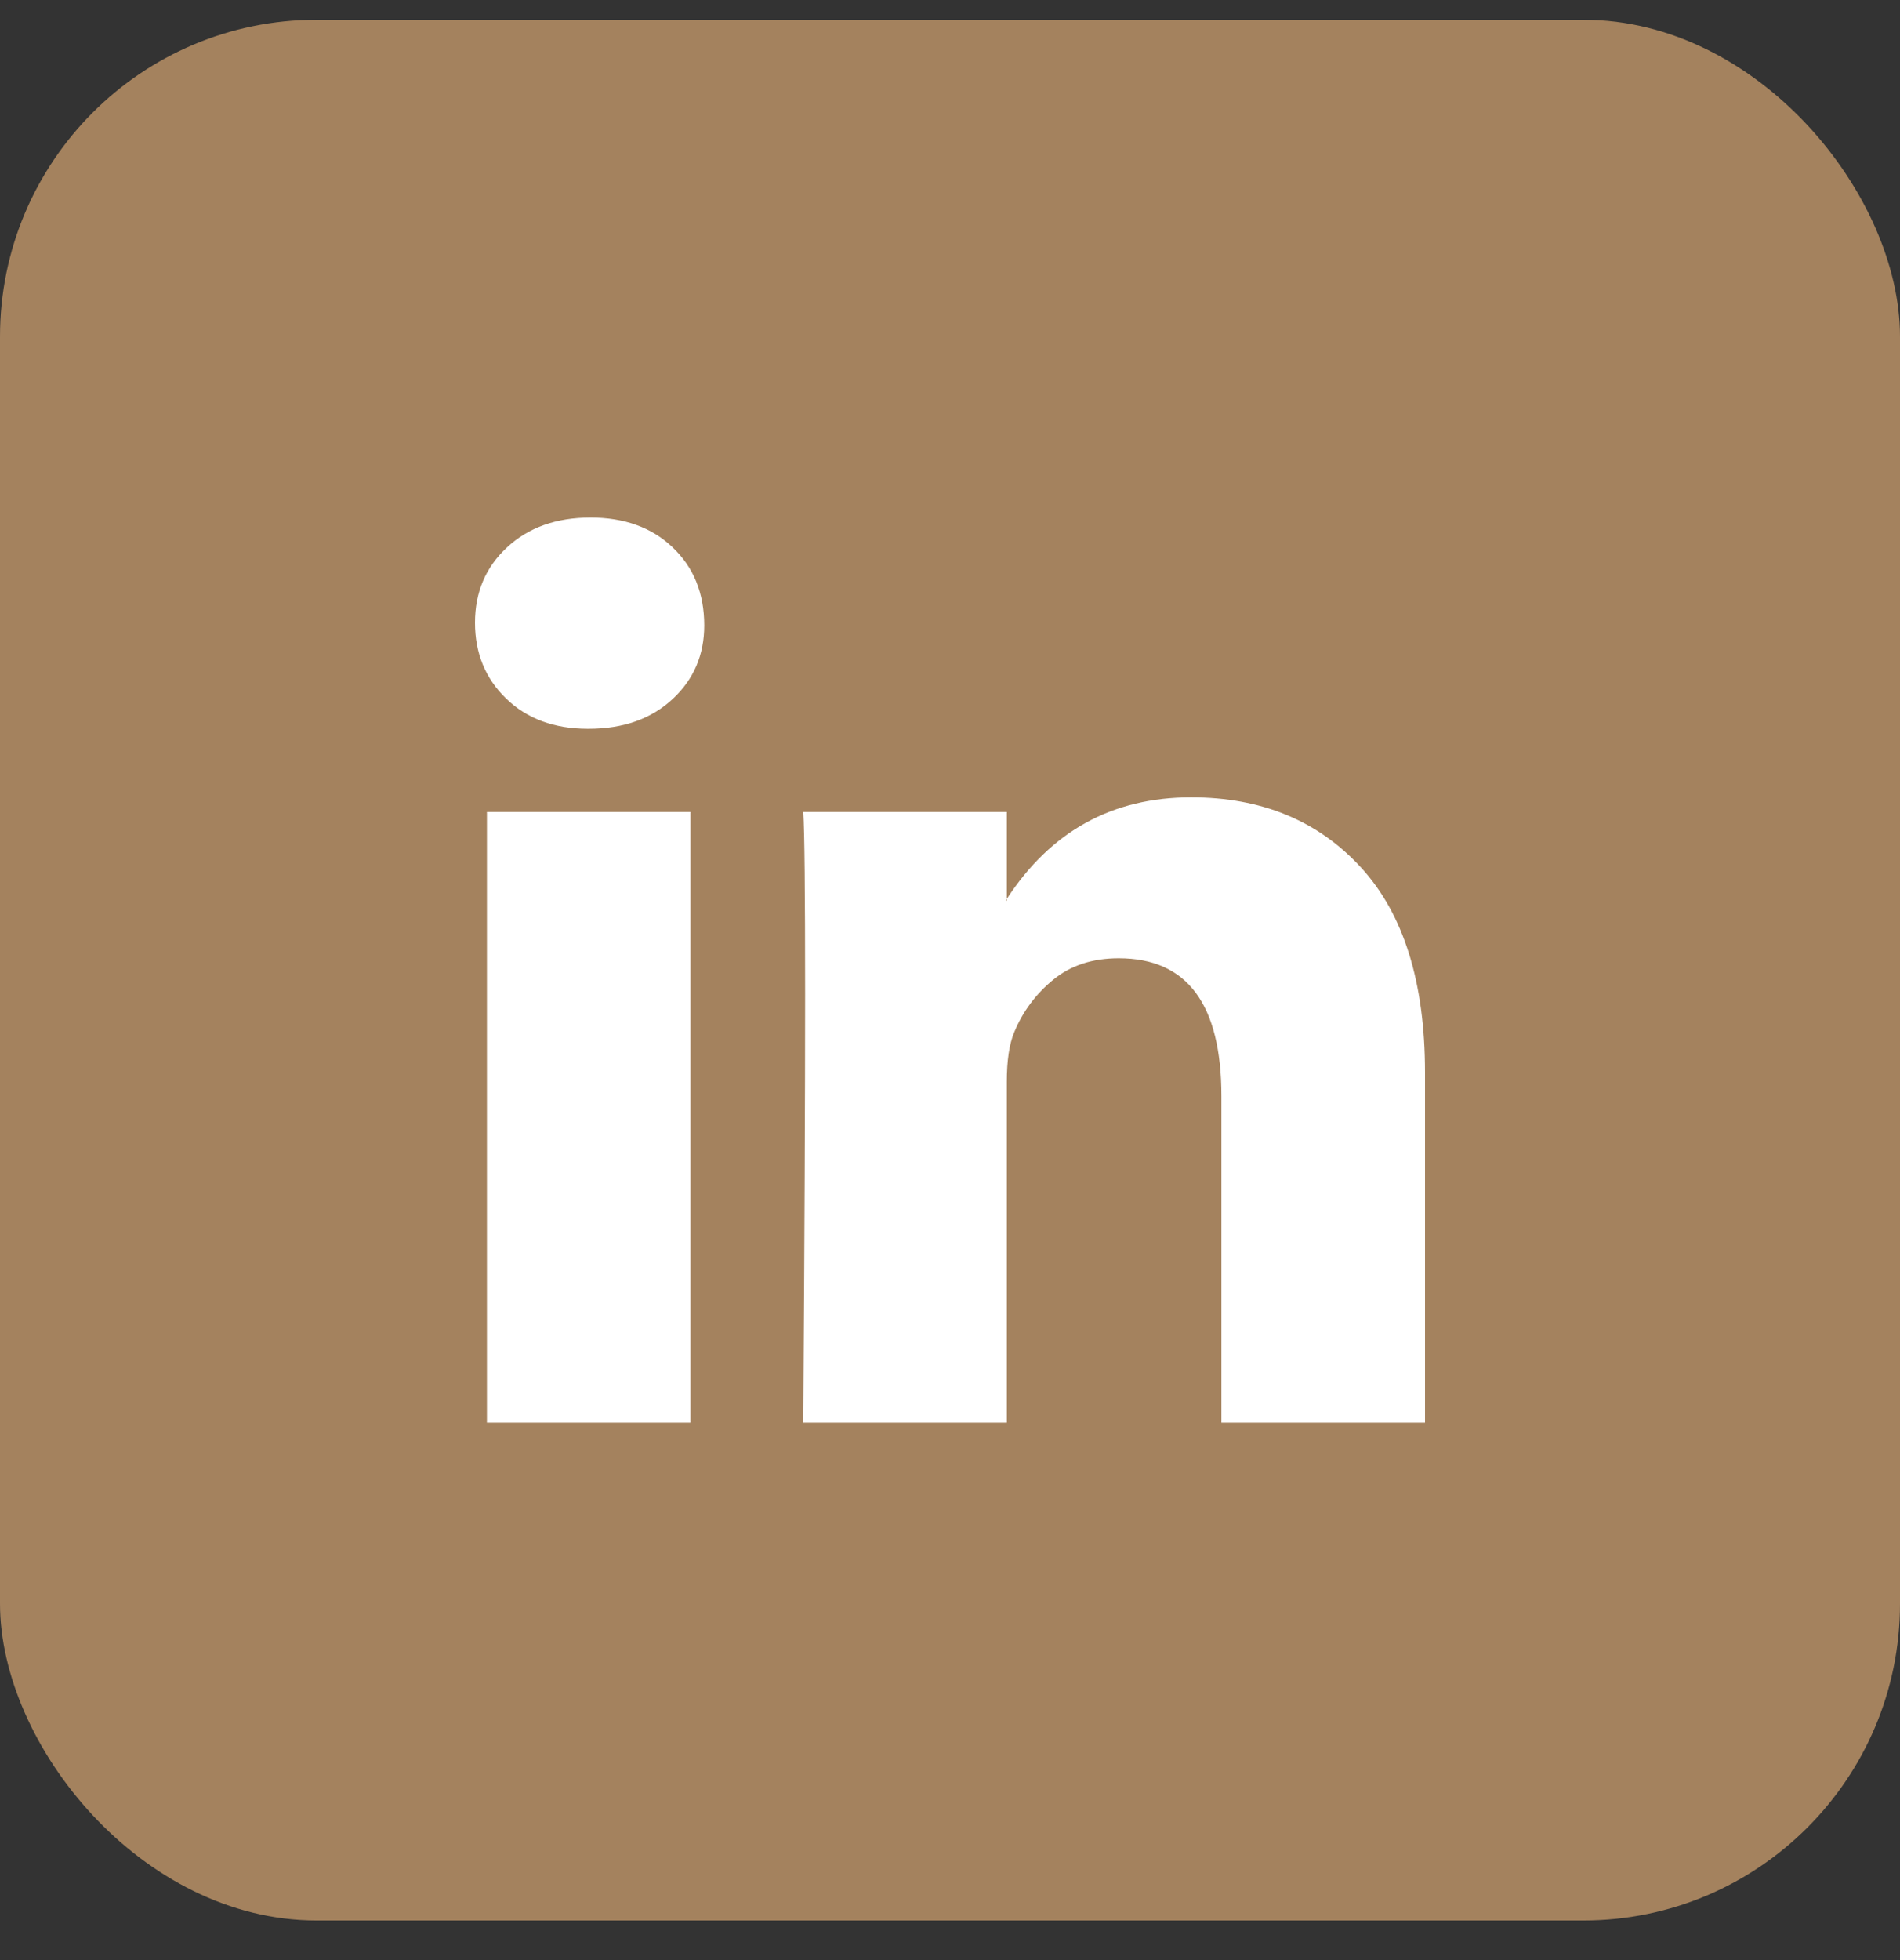 <svg width="32" height="33" viewBox="0 0 32 33" fill="none" xmlns="http://www.w3.org/2000/svg">
<rect x="0" y="0" width="32" height="33" fill="#333333" stroke="none"/>
<rect y="0.333" width="32" height="32" rx="5.333" fill="#A4825E"/>
<path d="M8 10.484C8 9.971 8.18 9.548 8.541 9.214C8.901 8.881 9.369 8.714 9.946 8.714C10.512 8.714 10.97 8.878 11.32 9.207C11.681 9.545 11.861 9.987 11.861 10.53C11.861 11.023 11.686 11.433 11.336 11.762C10.976 12.1 10.502 12.27 9.915 12.27H9.9C9.333 12.27 8.875 12.1 8.525 11.762C8.175 11.423 8 10.997 8 10.484ZM8.201 23.952V13.67H11.629V23.952H8.201ZM13.529 23.952H16.957V18.211C16.957 17.852 16.999 17.575 17.081 17.38C17.225 17.031 17.444 16.736 17.738 16.495C18.031 16.254 18.399 16.133 18.842 16.133C19.995 16.133 20.571 16.908 20.571 18.457V23.952H24V18.057C24 16.538 23.64 15.386 22.919 14.602C22.198 13.817 21.246 13.424 20.062 13.424C18.734 13.424 17.699 13.994 16.957 15.133V15.163H16.942L16.957 15.133V13.67H13.529C13.55 13.999 13.56 15.02 13.56 16.733C13.56 18.447 13.55 20.853 13.529 23.952Z" fill="white"/>
</svg>
